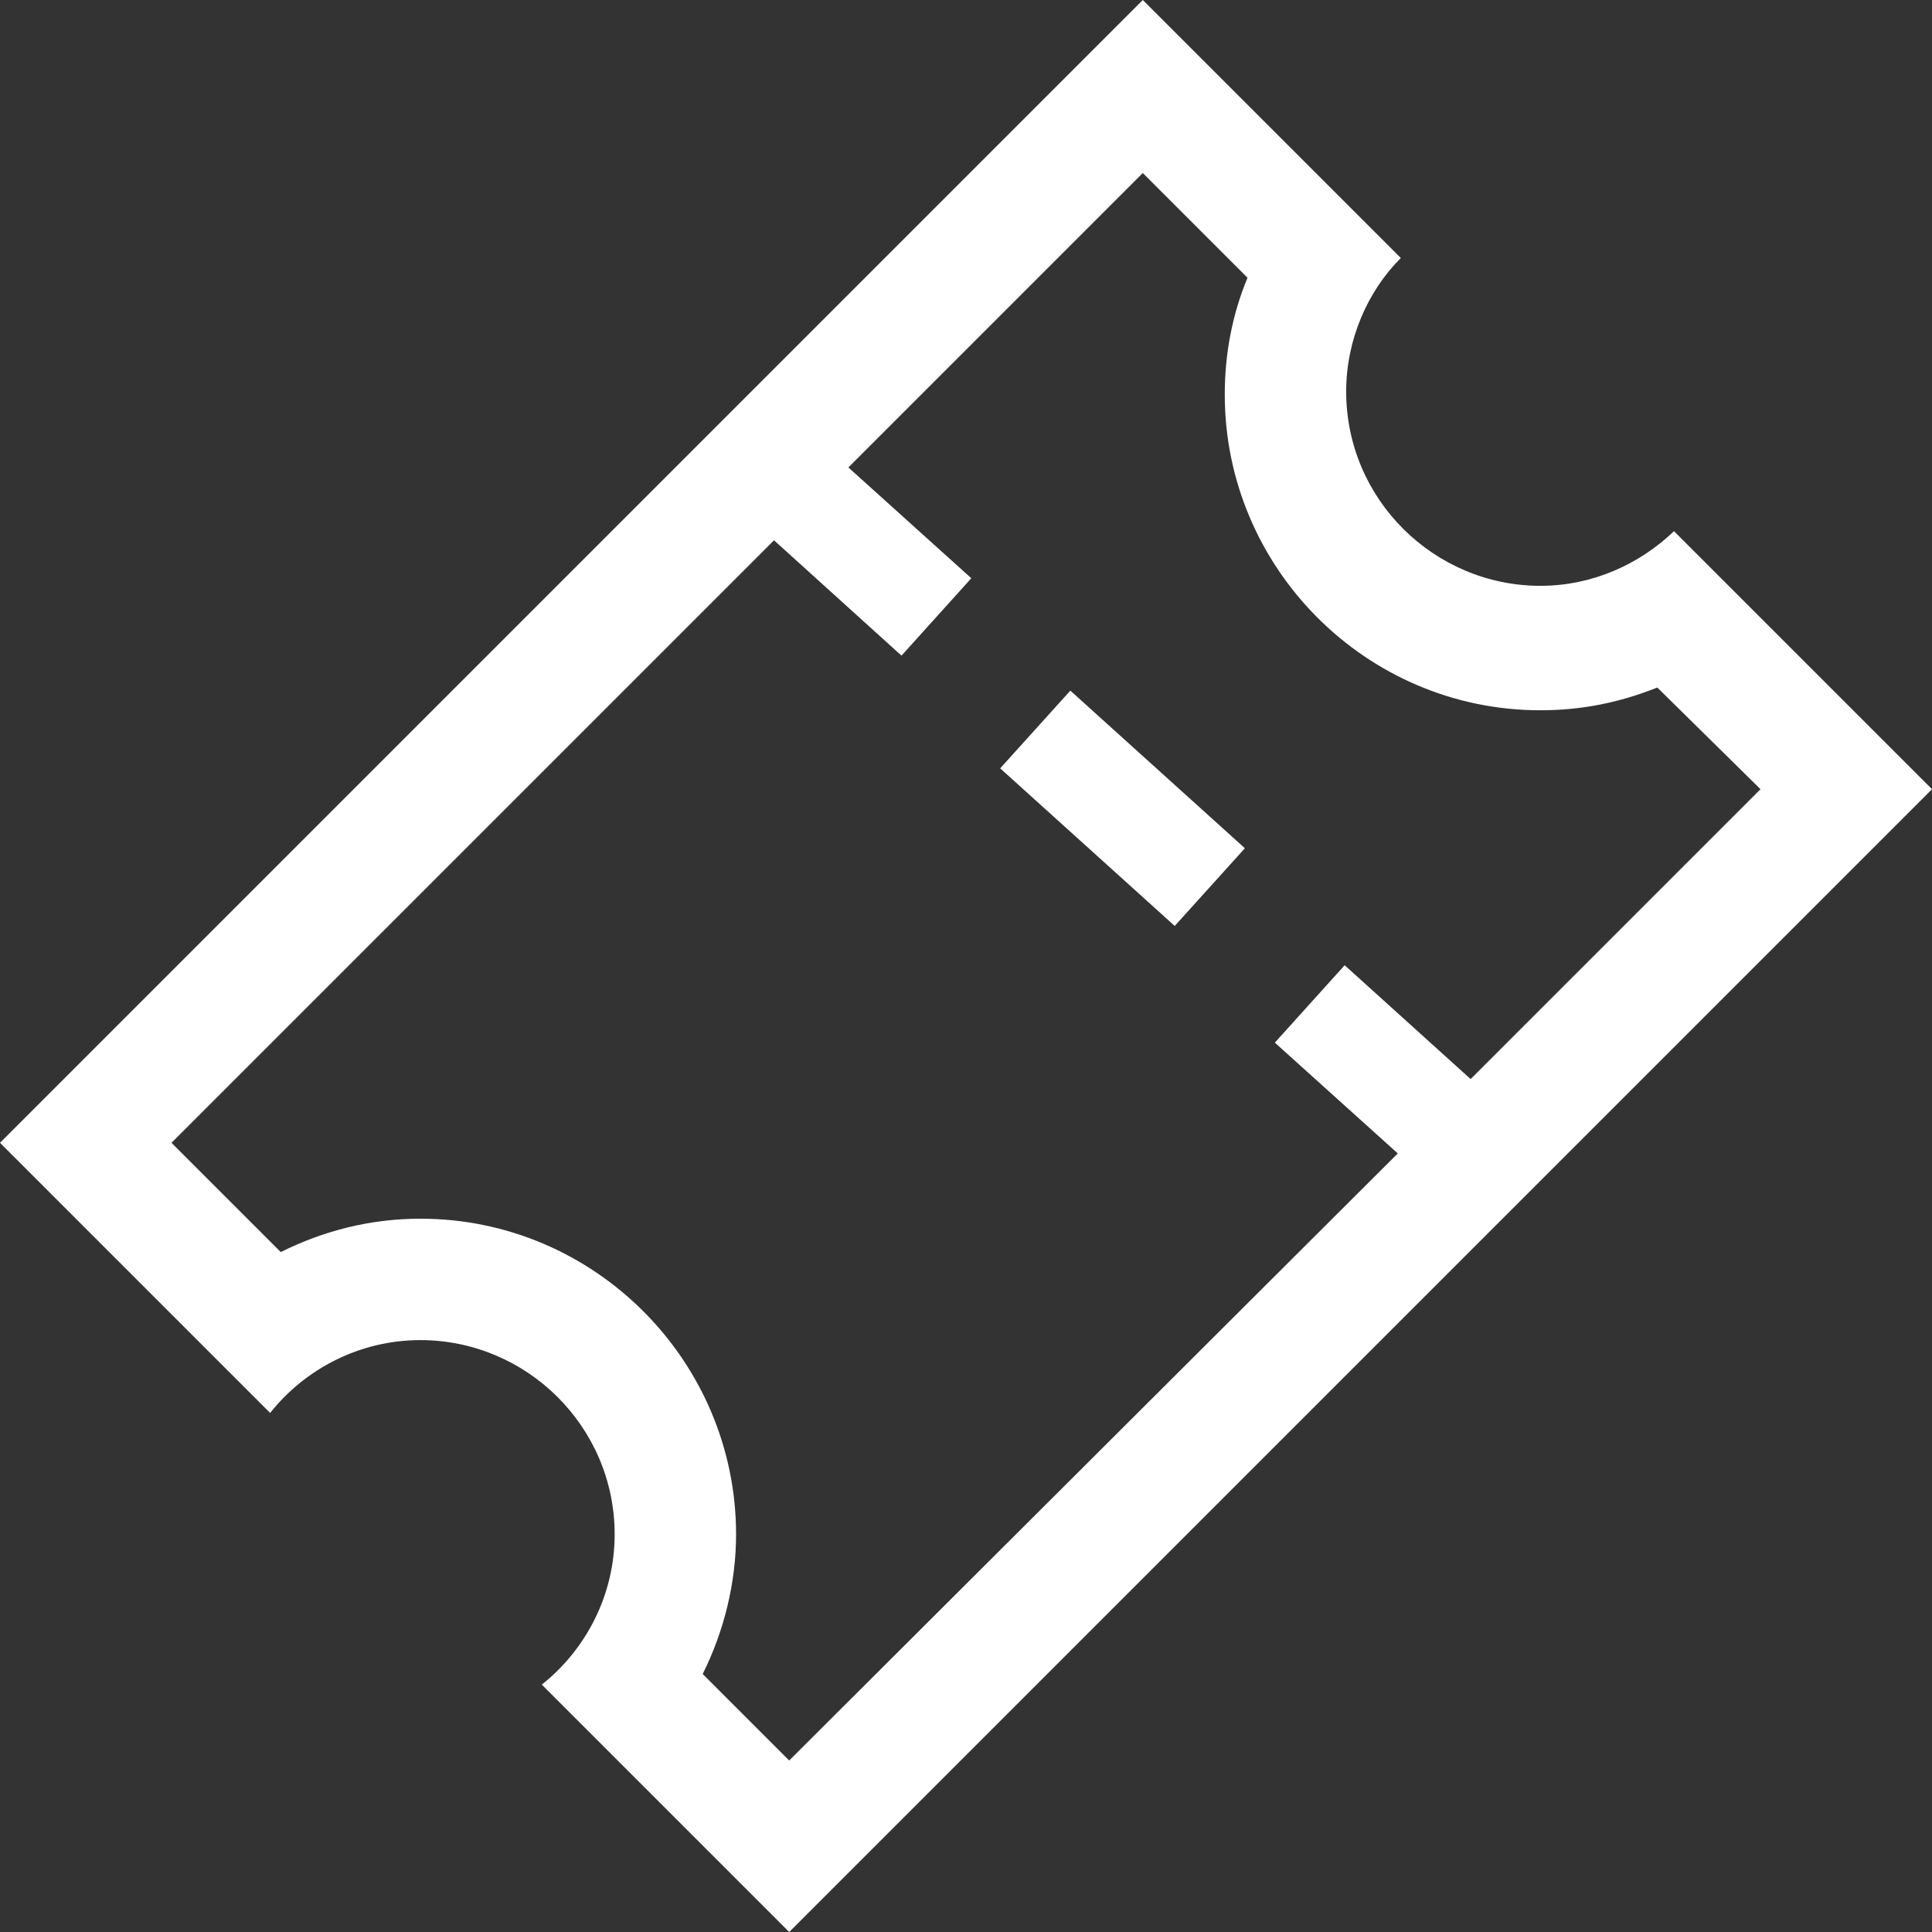 <?xml version="1.0" encoding="utf-8"?>
<!-- Generator: Adobe Illustrator 21.0.0, SVG Export Plug-In . SVG Version: 6.00 Build 0)  -->
<svg version="1.1" id="Object" xmlns="http://www.w3.org/2000/svg" xmlns:xlink="http://www.w3.org/1999/xlink" x="0px" y="0px"
	 viewBox="0 0 127.3 127.3" style="enable-background:new 0 0 127.3 127.3;" xml:space="preserve">
<rect x="0" y="0" width="127.3" height="127.3" fill="#333333" stroke="none"/>
<style type="text/css">
	.st0{fill:#FFFFFF;}
</style>
<g>
	<path class="st0" d="M110.3,35c-2.3,2.2-5.4,3.6-8.8,3.6c-7,0-12.8-5.7-12.8-12.8c0-3.4,1.4-6.6,3.6-8.8l-17-17L0,75.3l17.8,17.8
		c2.3-2.9,5.9-4.8,9.9-4.8c7,0,12.8,5.7,12.8,12.8c0,4-1.9,7.6-4.8,9.9L52,127.3L127.3,52L110.3,35z M46.3,110.3
		c1.4-2.8,2.2-6,2.2-9.2c0-11.4-9.3-20.8-20.8-20.8c-3.3,0-6.4,0.8-9.2,2.2l-7.2-7.2L51,35.6l8.4,7.6l4.6-5.1l-8.1-7.3l19.4-19.4
		l6.9,6.9c-1,2.4-1.5,5-1.5,7.7c0,11.4,9.3,20.8,20.8,20.8c2.7,0,5.2-0.5,7.7-1.5L116,52L96.9,71.1l-8.3-7.5L84,68.7l8.1,7.3L52,116
		L46.3,110.3z"/>
	
		<rect x="70.5" y="45.5" transform="matrix(0.67 -0.742 0.742 0.67 -15.094 72.452)" class="st0" width="6.9" height="15.5"/>
</g>
</svg>
